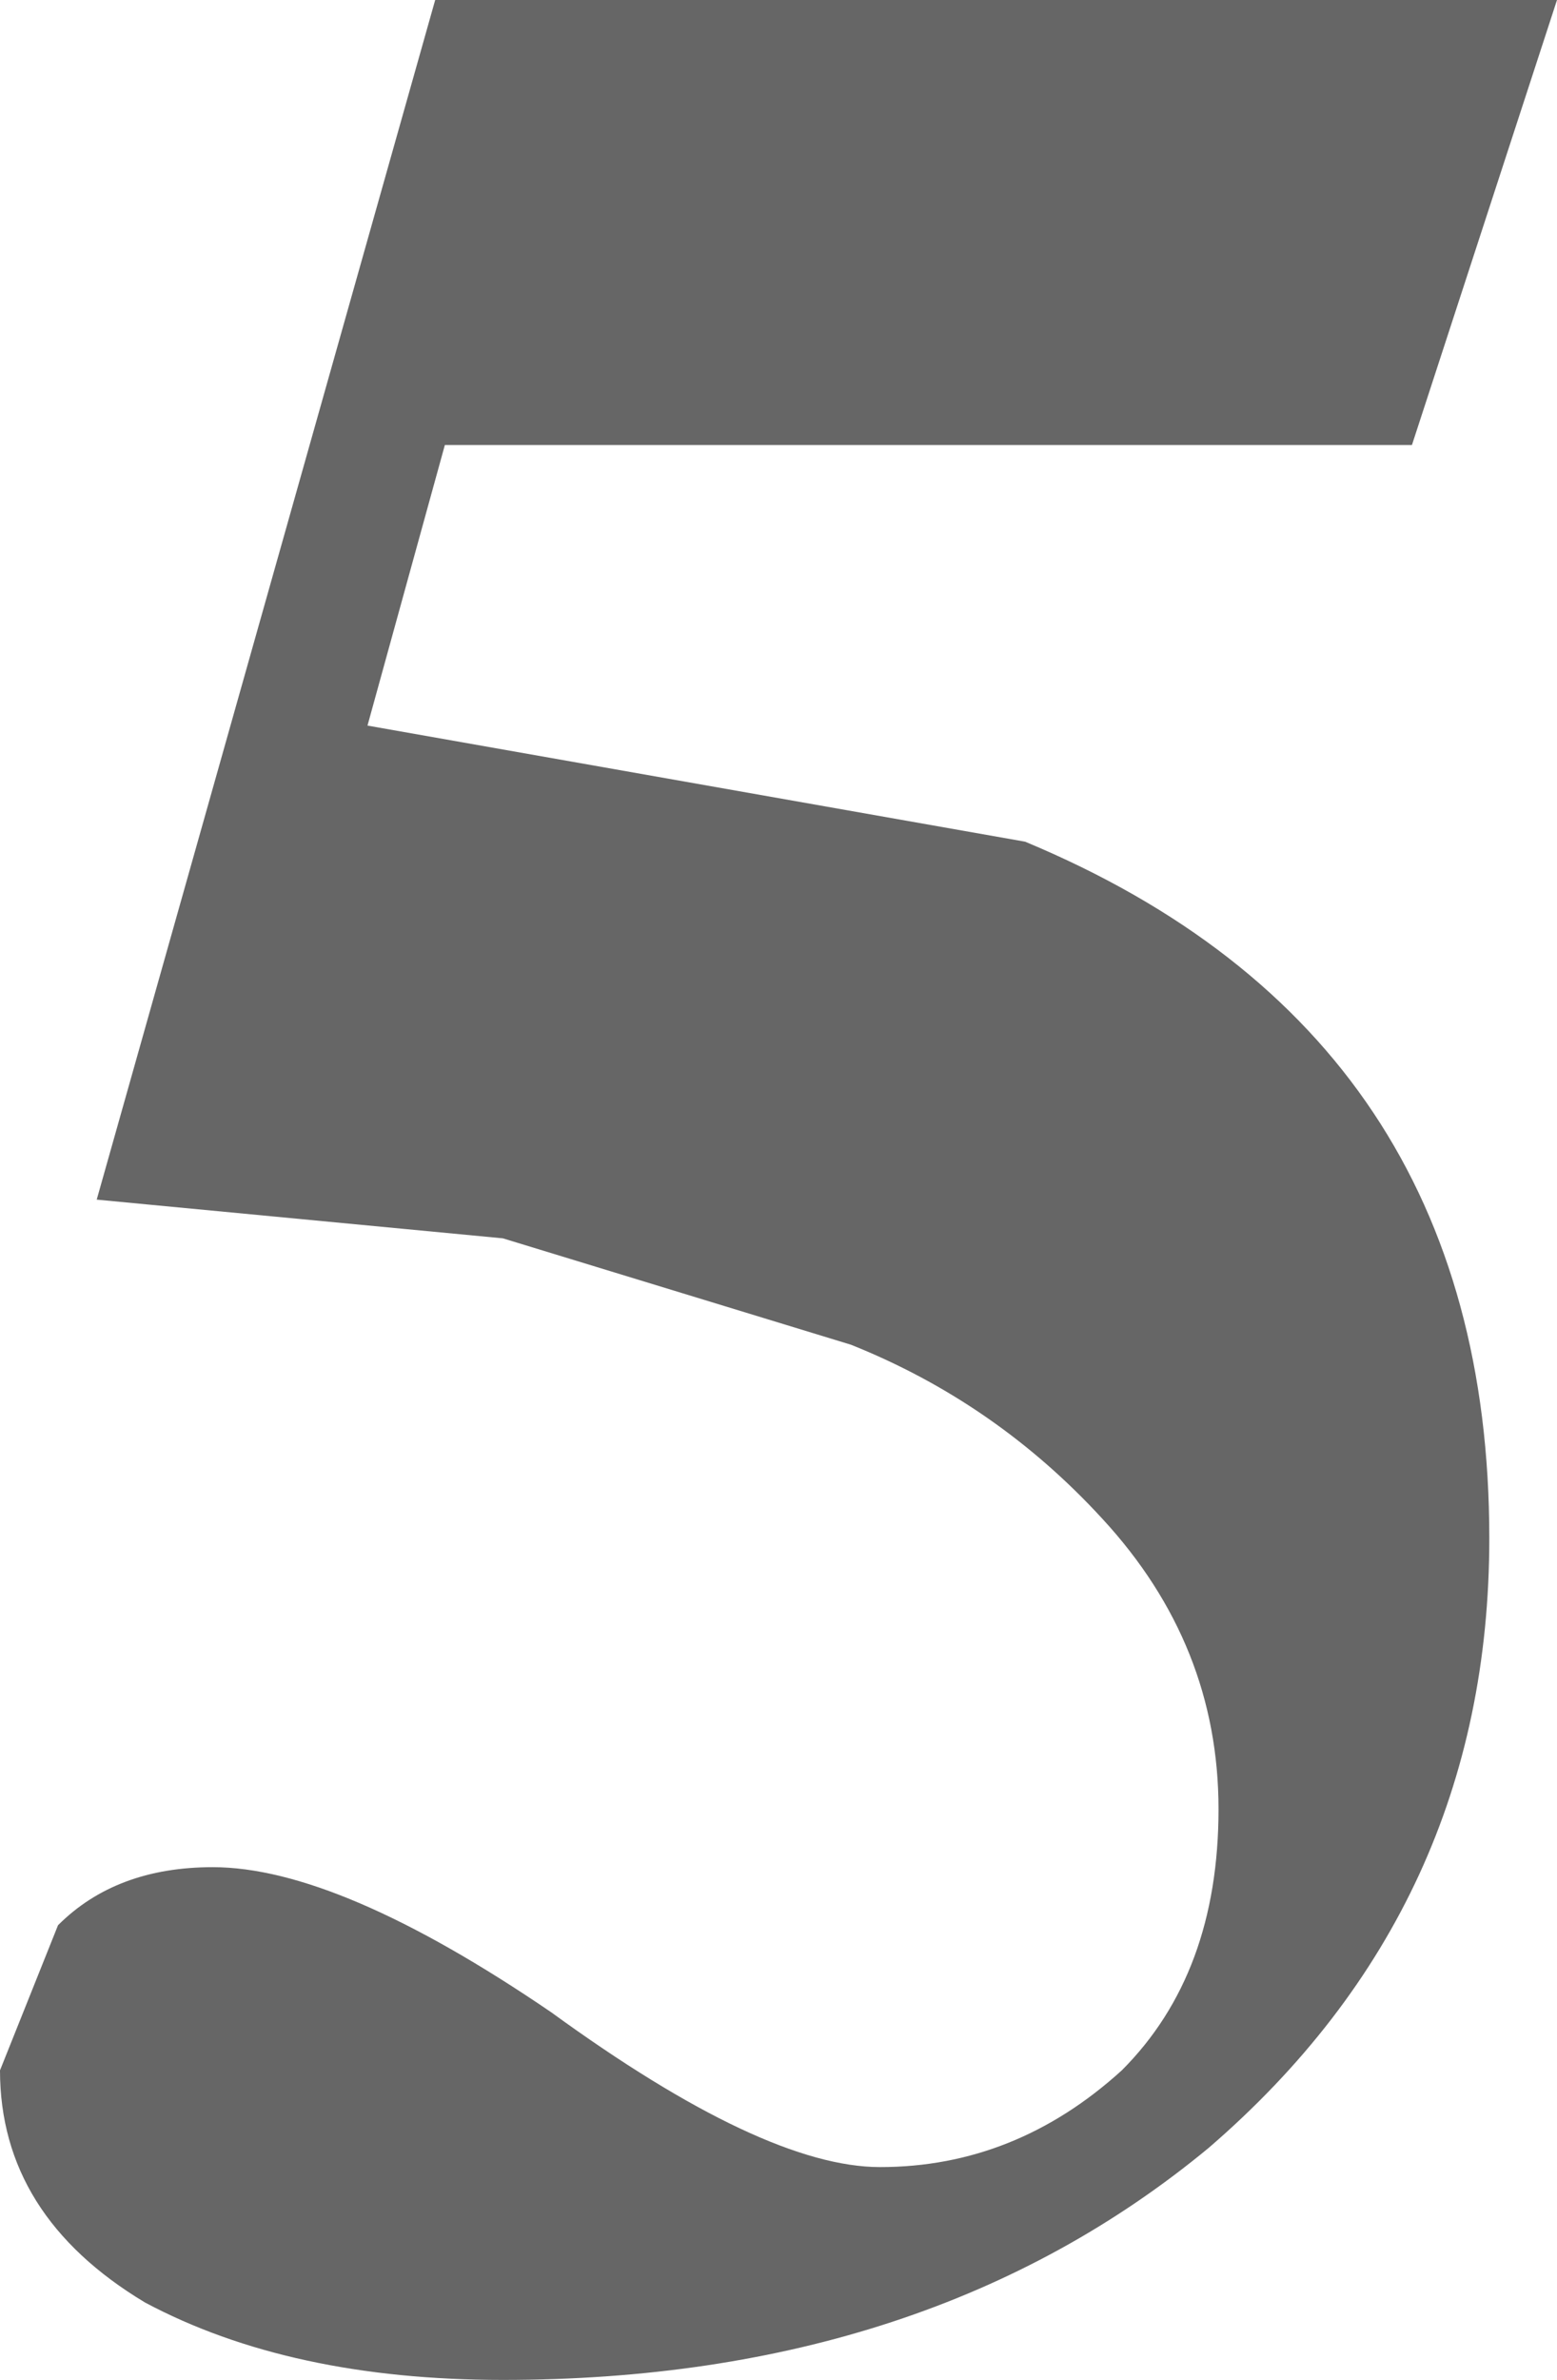 <?xml version="1.0" encoding="UTF-8" standalone="no"?>
<svg xmlns:xlink="http://www.w3.org/1999/xlink" height="12.3px" width="8.05px" xmlns="http://www.w3.org/2000/svg">
  <g transform="matrix(1.0, 0.0, 0.0, 1.0, 5.0, 8.15)">
    <path d="M2.7 -0.2 Q2.7 1.7 1.25 2.95 -0.2 4.15 -2.4 4.15 -3.5 4.15 -4.25 3.75 -5.0 3.3 -5.0 2.55 L-4.7 1.8 Q-4.4 1.5 -3.9 1.5 -3.25 1.5 -2.15 2.25 -1.05 3.05 -0.45 3.05 0.25 3.05 0.8 2.55 1.3 2.05 1.3 1.2 1.3 0.35 0.7 -0.3 0.15 -0.9 -0.6 -1.2 L-2.4 -1.75 -4.5 -1.95 -2.75 -8.15 3.05 -8.15 2.3 -5.85 -2.7 -5.85 -3.1 -4.4 0.3 -3.8 Q2.7 -2.8 2.7 -0.2" fill="#666666" fill-rule="evenodd" stroke="none"/>
  </g>
</svg>
